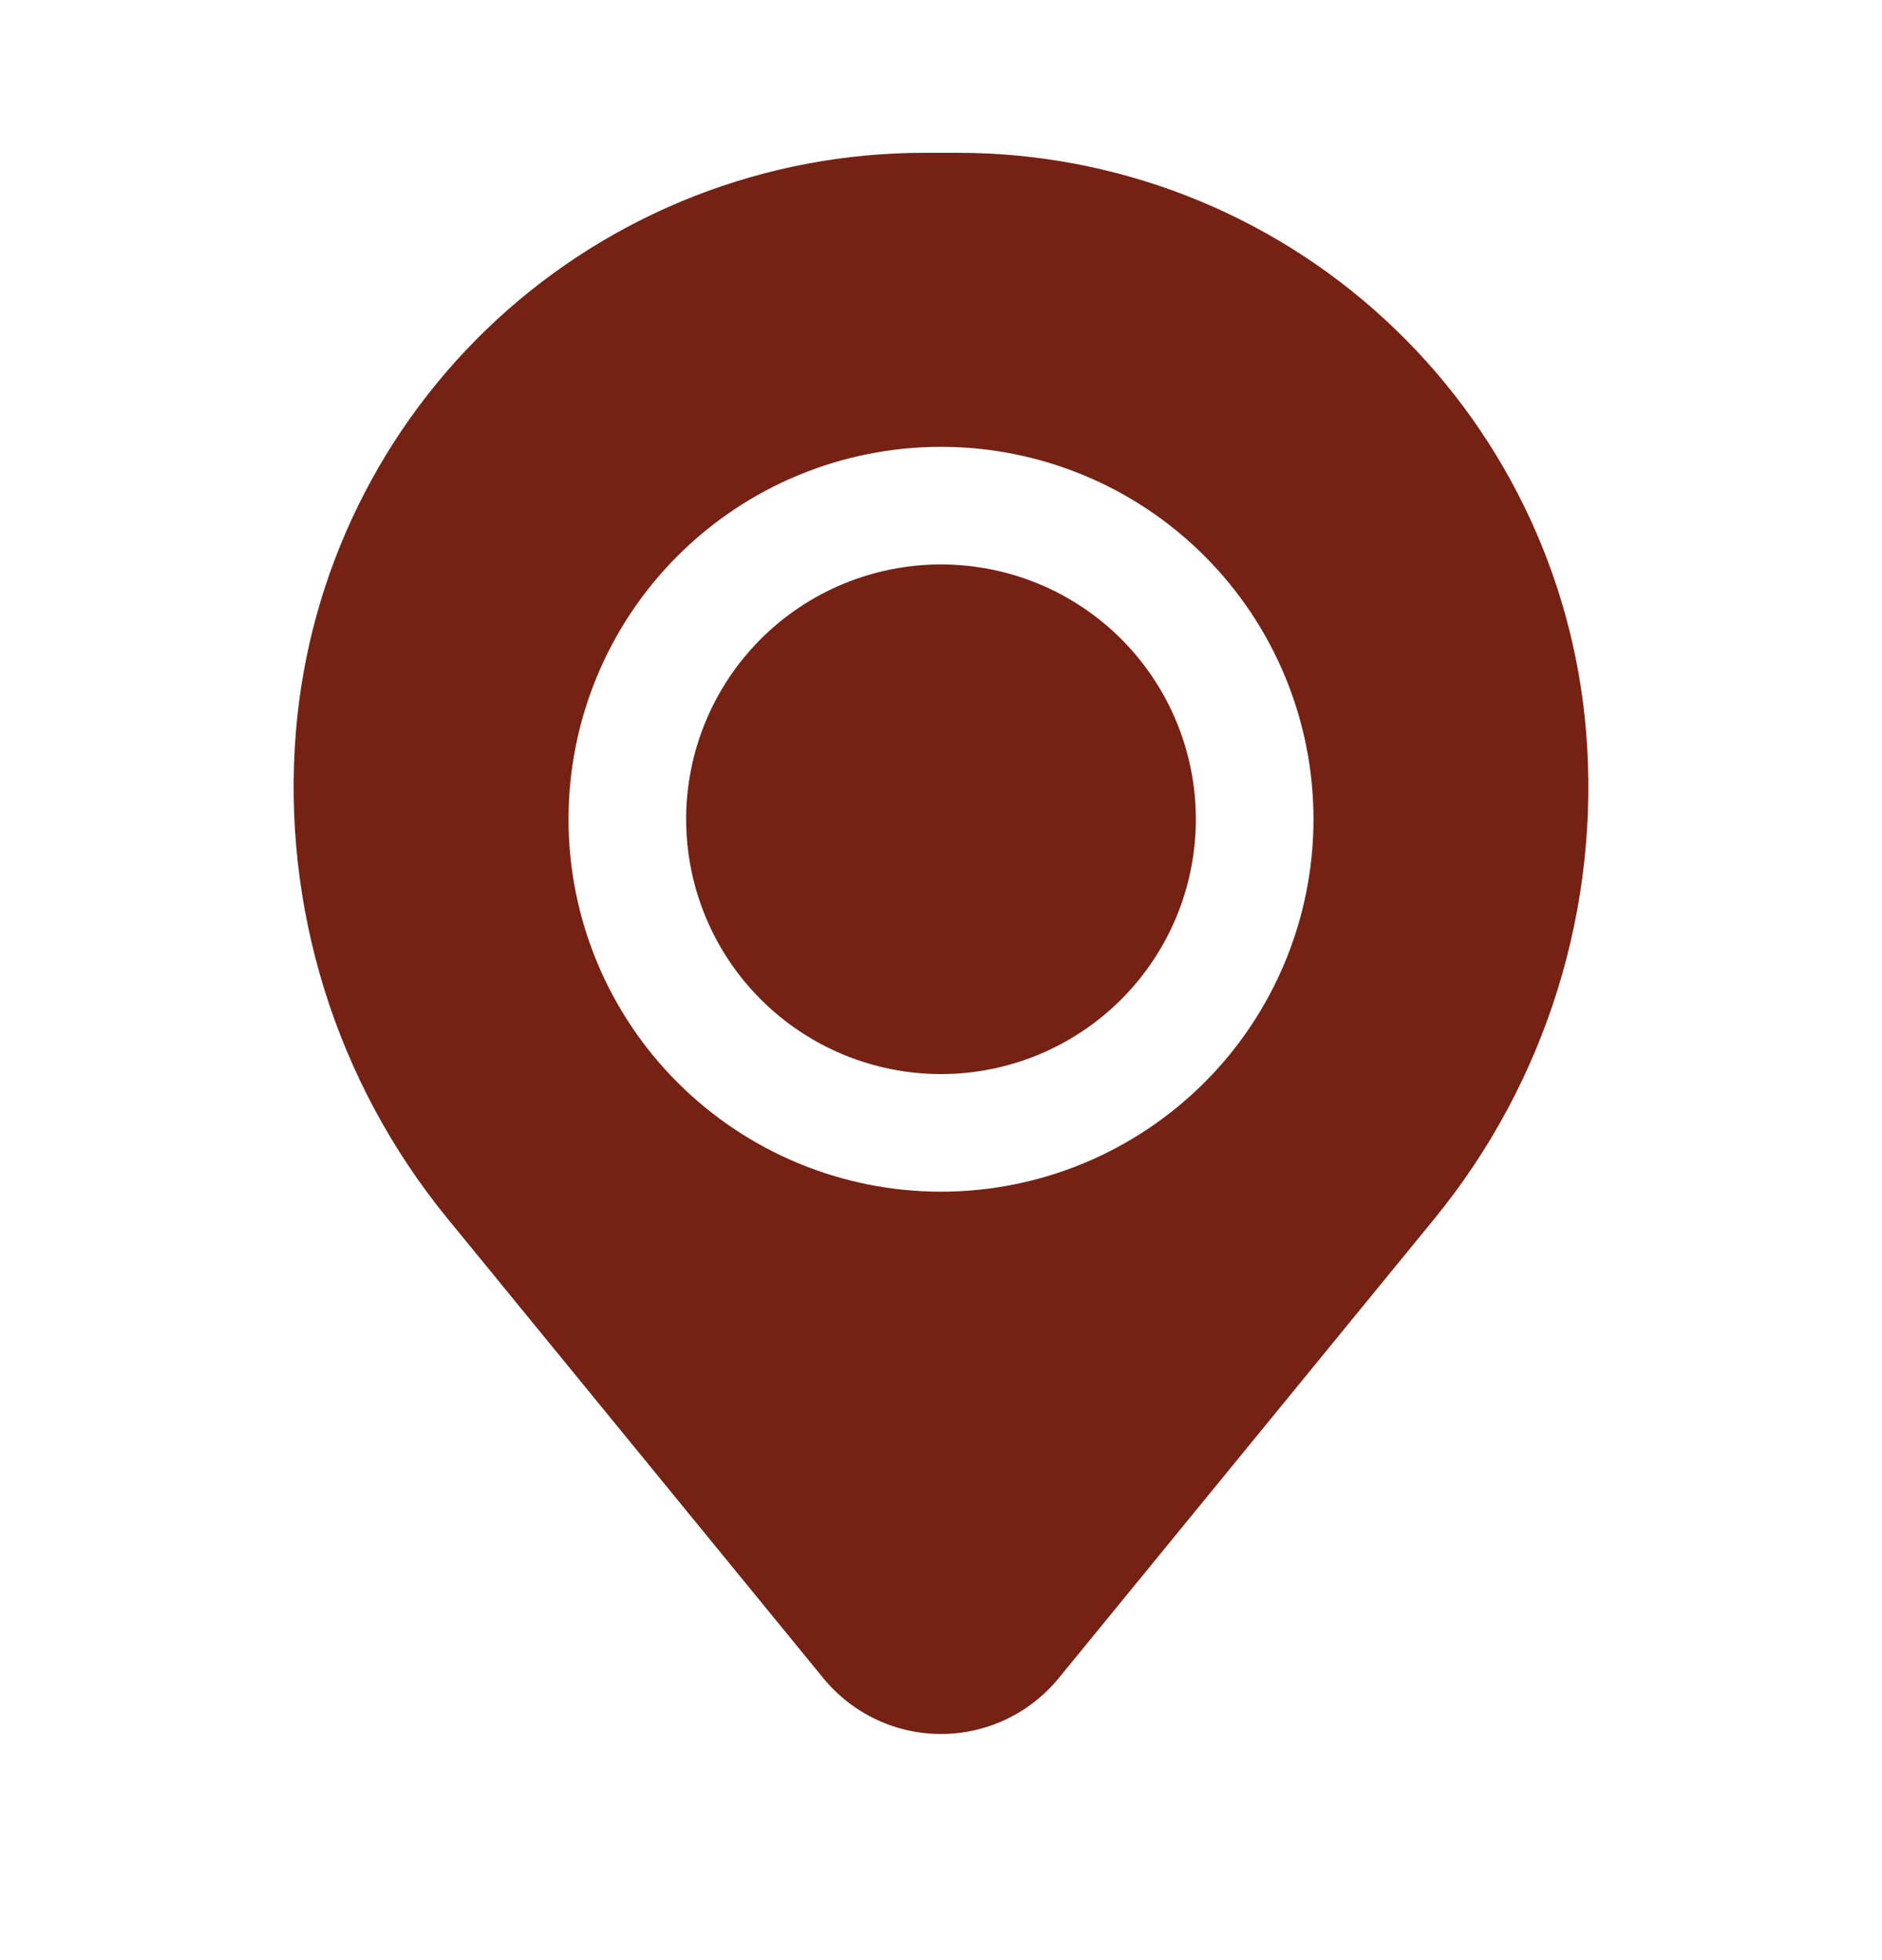 <svg width="24" height="25" viewBox="0 0 24 25" fill="none" xmlns="http://www.w3.org/2000/svg">
<path d="M8.75 10.449C8.75 9.587 9.092 8.76 9.702 8.15C10.311 7.541 11.138 7.199 12 7.199C12.862 7.199 13.689 7.541 14.298 8.15C14.908 8.76 15.25 9.587 15.25 10.449C15.25 11.31 14.908 12.137 14.298 12.747C13.689 13.356 12.862 13.699 12 13.699C11.138 13.699 10.311 13.356 9.702 12.747C9.092 12.137 8.75 11.31 8.75 10.449Z" fill="#752214"/>
<path fill-rule="evenodd" clip-rule="evenodd" d="M3.774 9.326C3.94 7.315 4.856 5.441 6.339 4.074C7.823 2.707 9.767 1.949 11.784 1.949H12.216C14.233 1.949 16.177 2.707 17.66 4.074C19.144 5.441 20.06 7.315 20.226 9.326C20.411 11.57 19.718 13.799 18.293 15.543L13.5 21.405C13.318 21.627 13.089 21.806 12.83 21.929C12.571 22.052 12.287 22.116 12 22.116C11.713 22.116 11.429 22.052 11.17 21.929C10.911 21.806 10.682 21.627 10.5 21.405L5.708 15.543C4.282 13.799 3.589 11.57 3.774 9.326ZM12 5.699C10.74 5.699 9.532 6.199 8.641 7.09C7.75 7.981 7.25 9.189 7.25 10.449C7.25 11.708 7.75 12.917 8.641 13.807C9.532 14.698 10.74 15.199 12 15.199C13.26 15.199 14.468 14.698 15.359 13.807C16.25 12.917 16.75 11.708 16.75 10.449C16.75 9.189 16.25 7.981 15.359 7.09C14.468 6.199 13.26 5.699 12 5.699Z" fill="#752214"/>
</svg>
